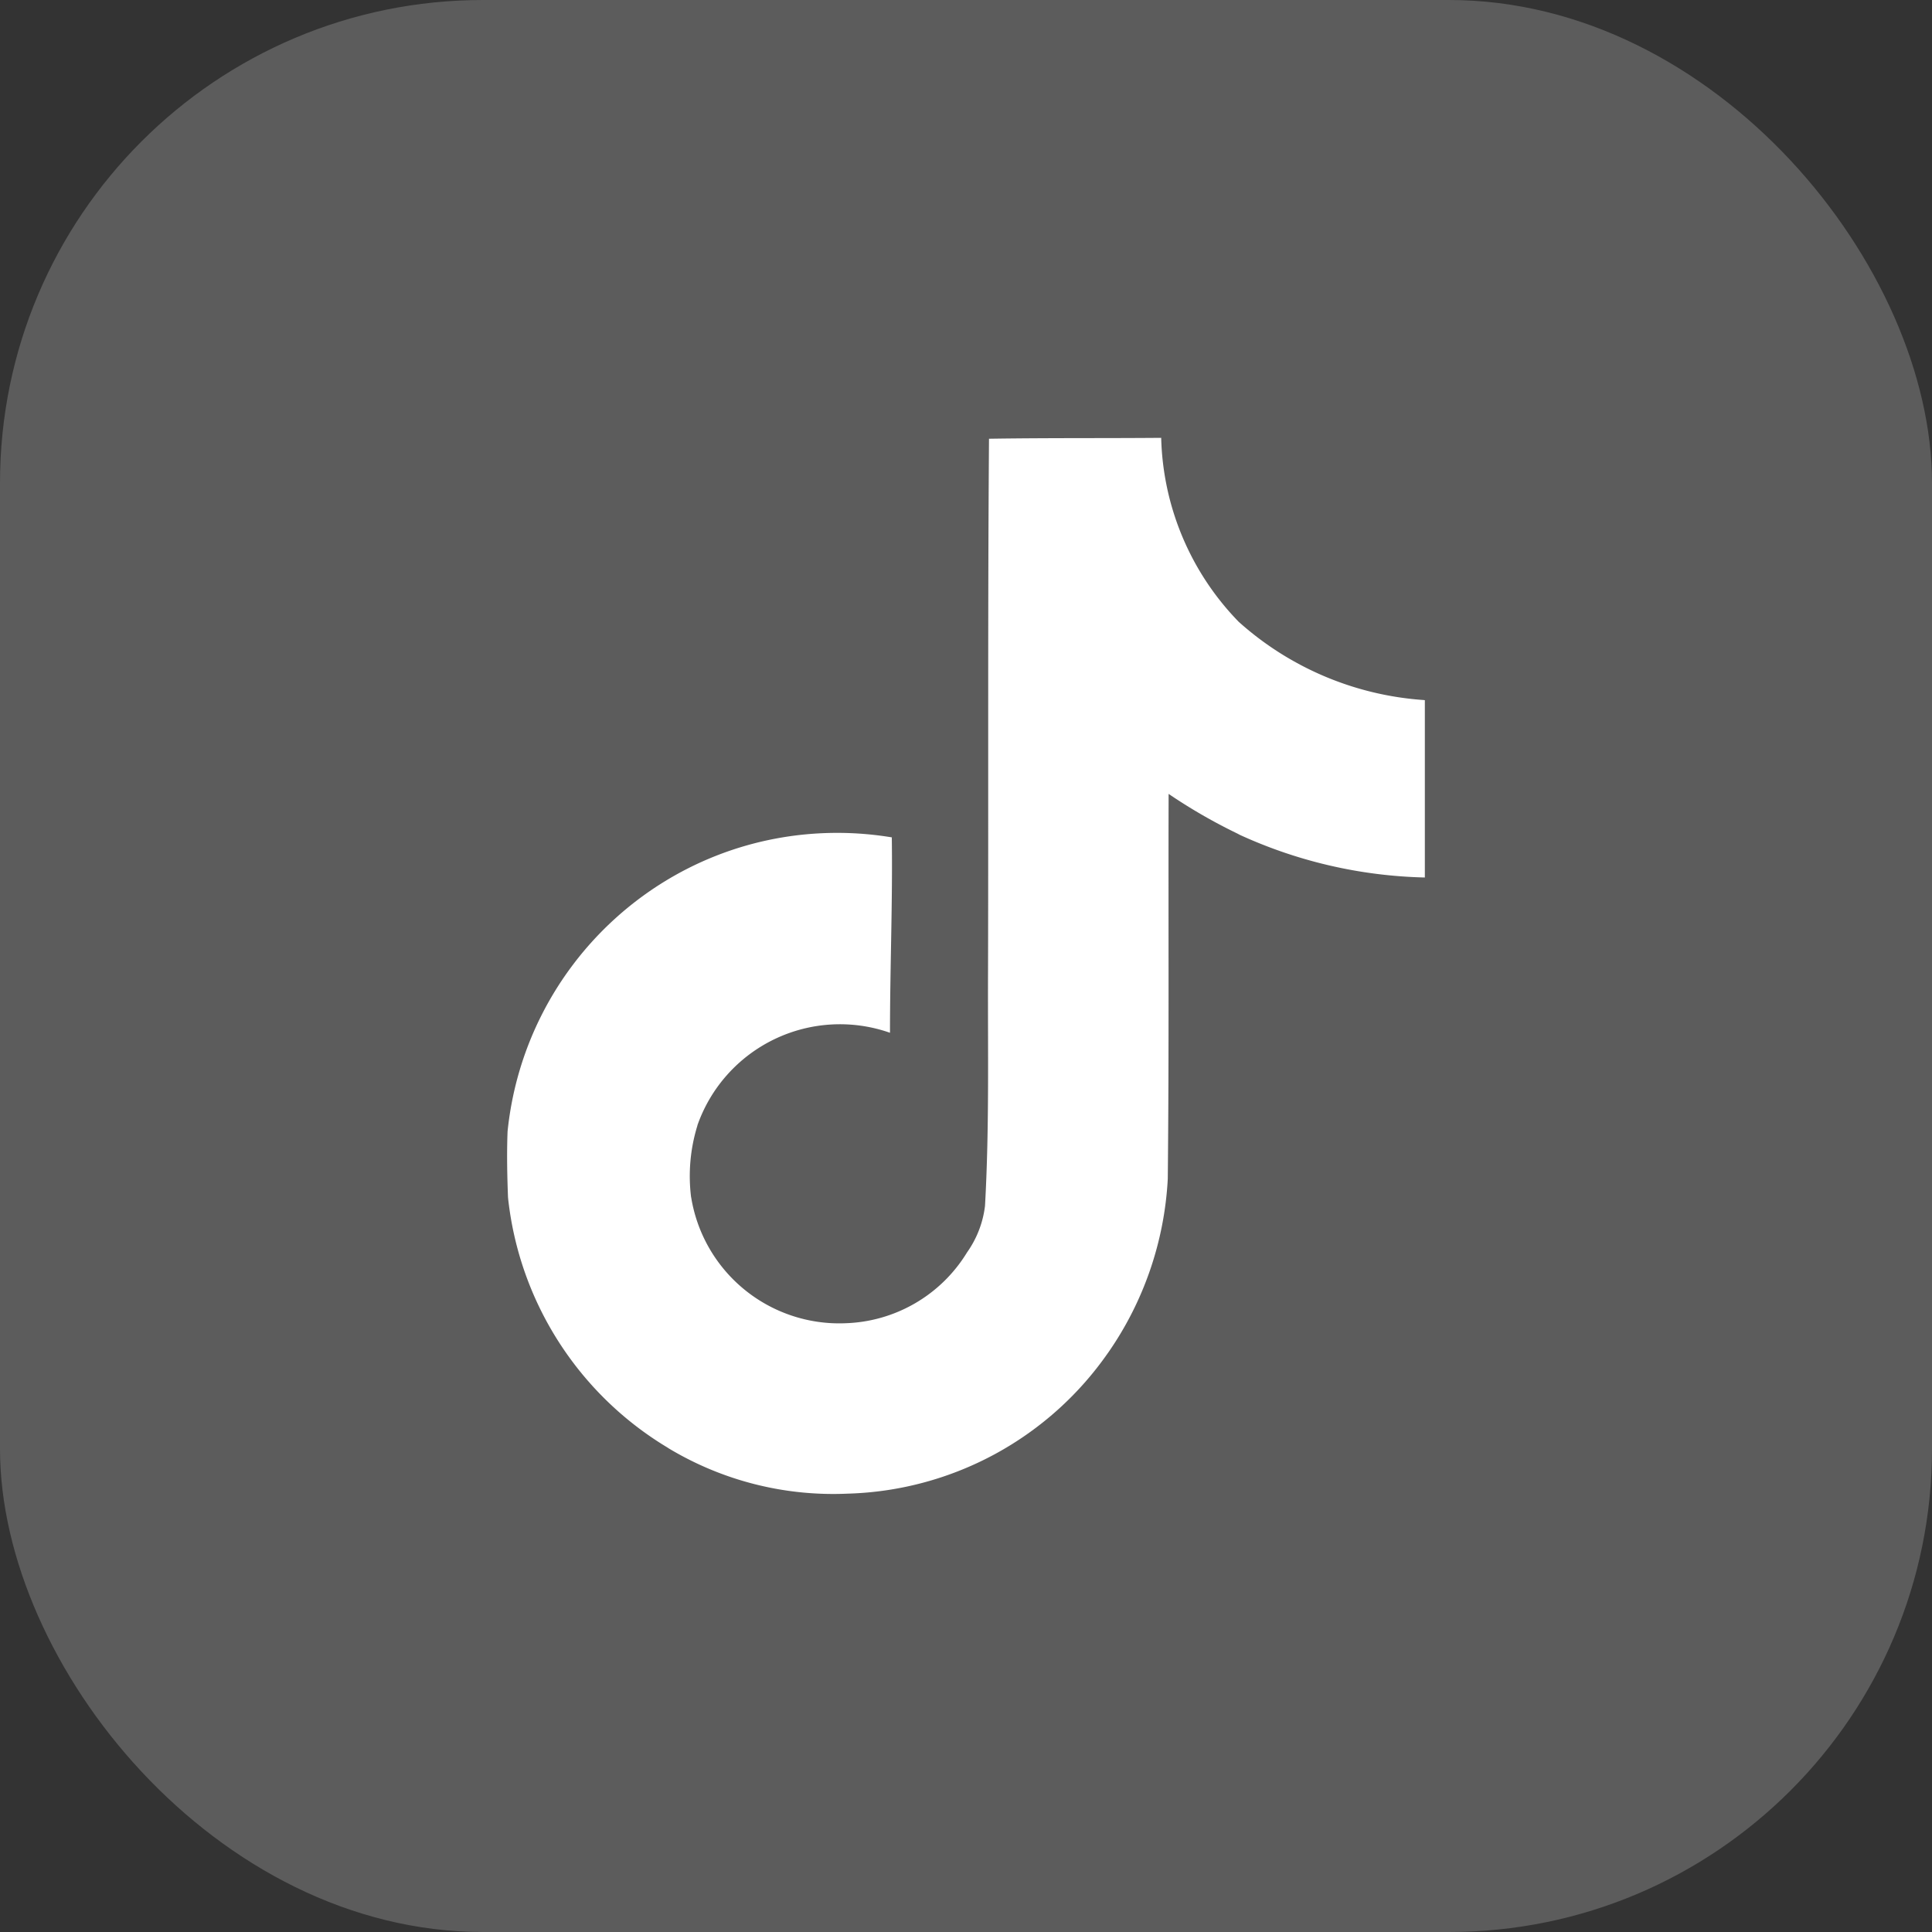 <svg xmlns="http://www.w3.org/2000/svg" width="32" height="32" fill="none" viewBox="0 0 32 32"><rect x="0" y="0" width="32" height="32" fill="#333333" stroke="none"/><rect width="32" height="32" fill="#fff" fill-opacity=".2" rx="8"/><path fill="#fff" d="M16.383 7.267c.955-.015 1.903-.007 2.85-.015a4.528 4.528 0 0 0 1.277 3.04h-.001a5.117 5.117 0 0 0 3.075 1.303l.016.002v2.937a7.775 7.775 0 0 1-3.11-.727l.048.02a8.969 8.969 0 0 1-1.212-.698l.03.02c-.006 2.129.008 4.257-.014 6.378a5.549 5.549 0 0 1-.996 2.89l.012-.018a5.434 5.434 0 0 1-4.3 2.34h-.008a5.292 5.292 0 0 1-2.998-.764l.024.013a5.51 5.51 0 0 1-2.66-4.138l-.002-.024c-.014-.365-.021-.73-.007-1.087.286-2.787 2.622-4.944 5.461-4.944.32 0 .632.028.936.08l-.033-.005c.015 1.079-.03 2.158-.03 3.236a2.502 2.502 0 0 0-3.188 1.528l-.004.017a2.83 2.83 0 0 0-.101 1.188l-.001-.014a2.485 2.485 0 0 0 2.556 2.092h-.005a2.449 2.449 0 0 0 2.013-1.163l.006-.01c.155-.218.262-.48.297-.765l.001-.009c.073-1.304.044-2.602.05-3.907.008-2.937-.006-5.868.016-8.798l.002.002Z"/></svg>